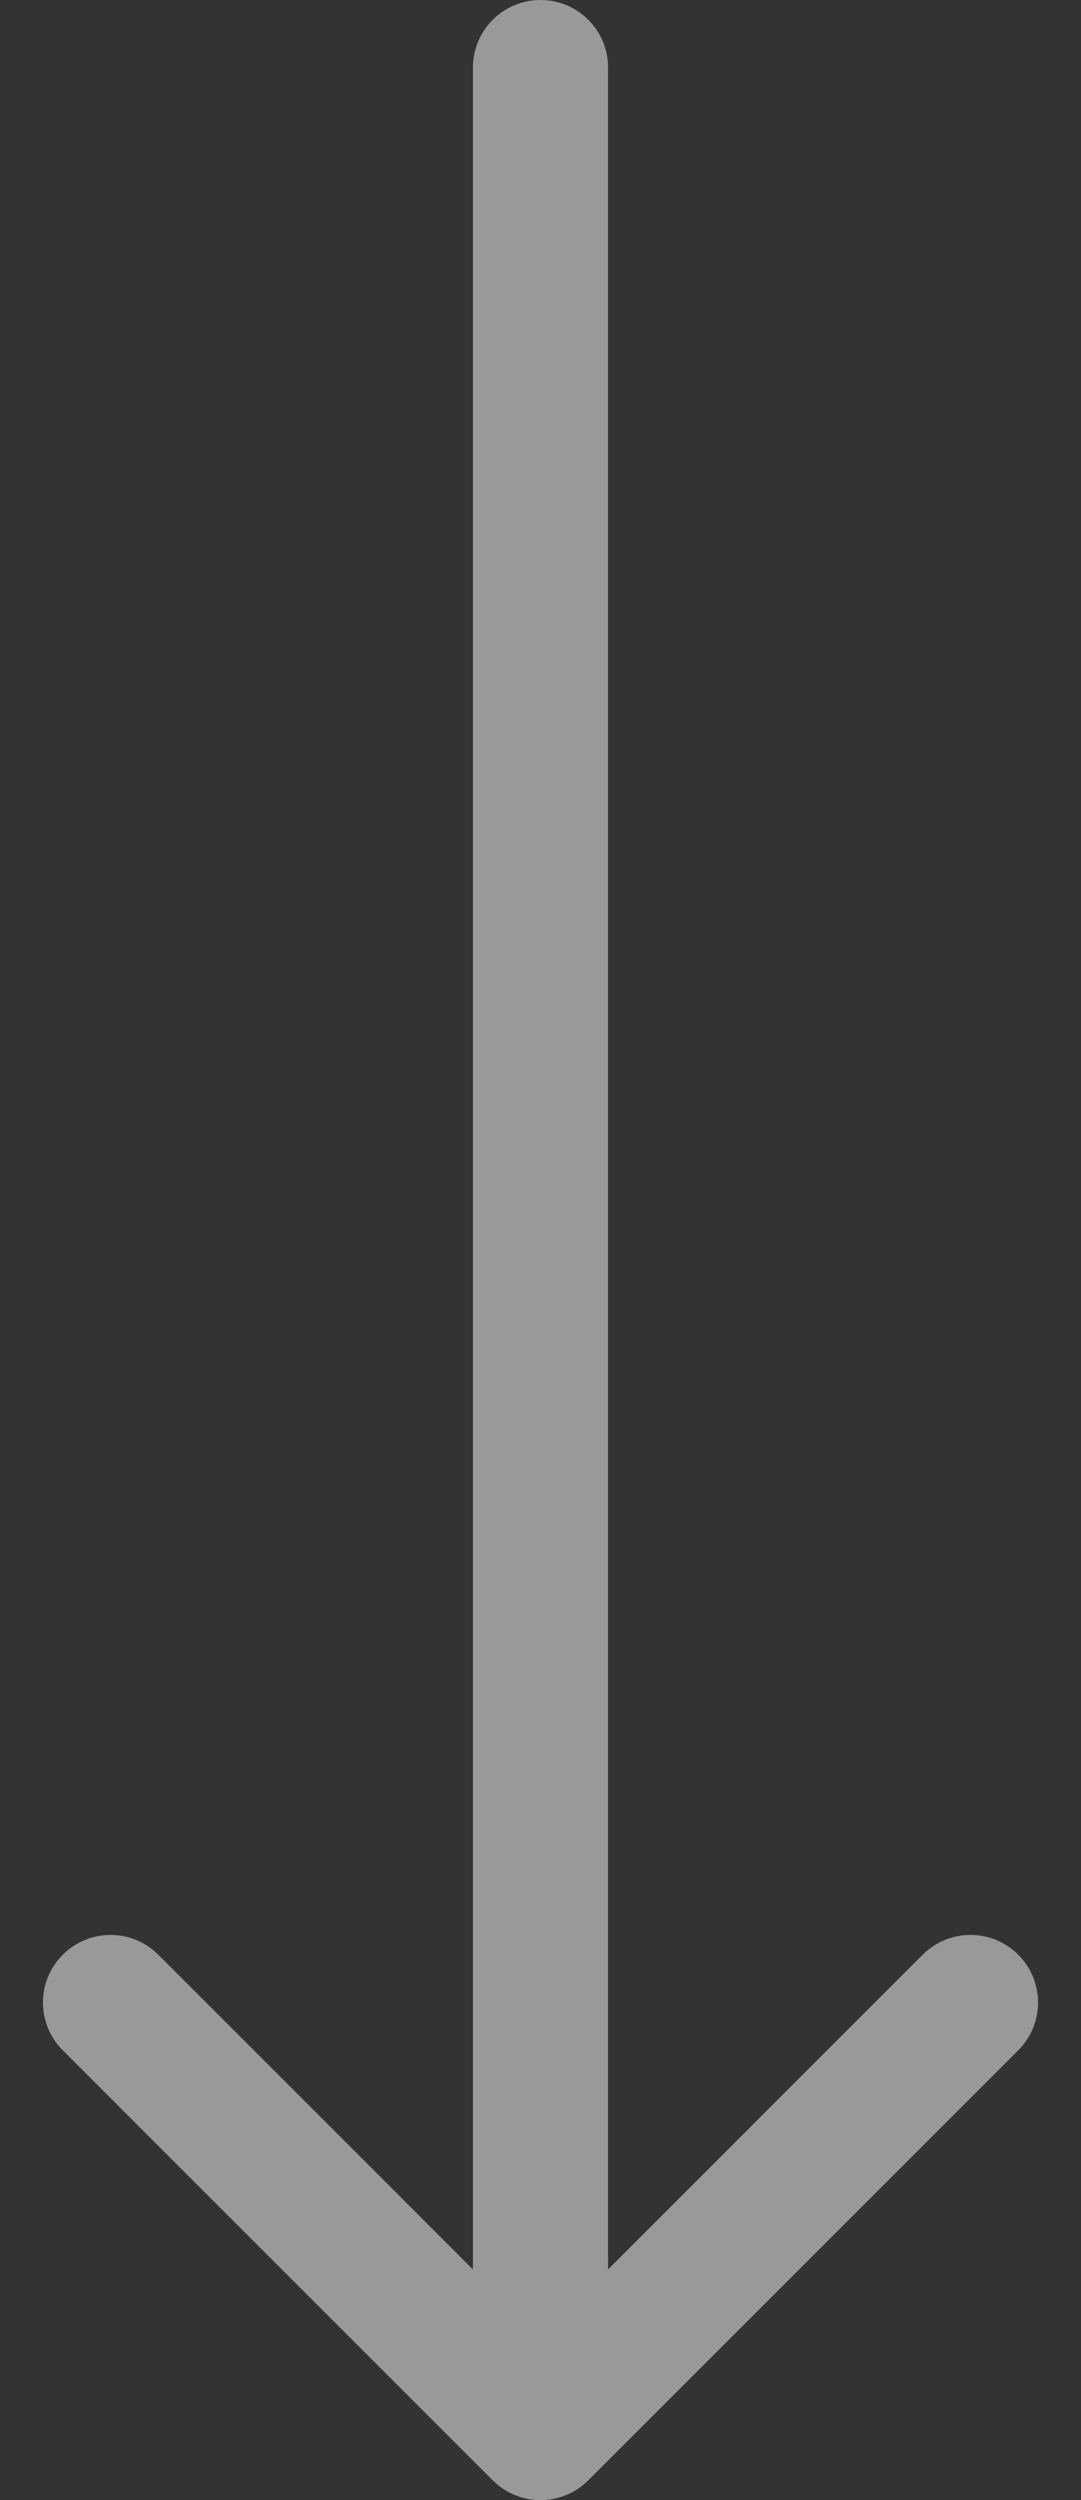 <svg width="16" height="37" viewBox="0 0 16 37" fill="none" xmlns="http://www.w3.org/2000/svg">
<rect x="0" y="0" width="16" height="37" fill="#333333" stroke="none"/>
<path opacity="0.5" d="M9 1C9 0.448 8.552 2.41411e-08 8 0C7.448 -2.41411e-08 7 0.448 7 1L9 1ZM7.293 36.707C7.683 37.098 8.317 37.098 8.707 36.707L15.071 30.343C15.462 29.953 15.462 29.32 15.071 28.929C14.681 28.538 14.047 28.538 13.657 28.929L8 34.586L2.343 28.929C1.953 28.538 1.319 28.538 0.929 28.929C0.538 29.32 0.538 29.953 0.929 30.343L7.293 36.707ZM7 1L7 36L9 36L9 1L7 1Z" fill="white"/>
</svg>
